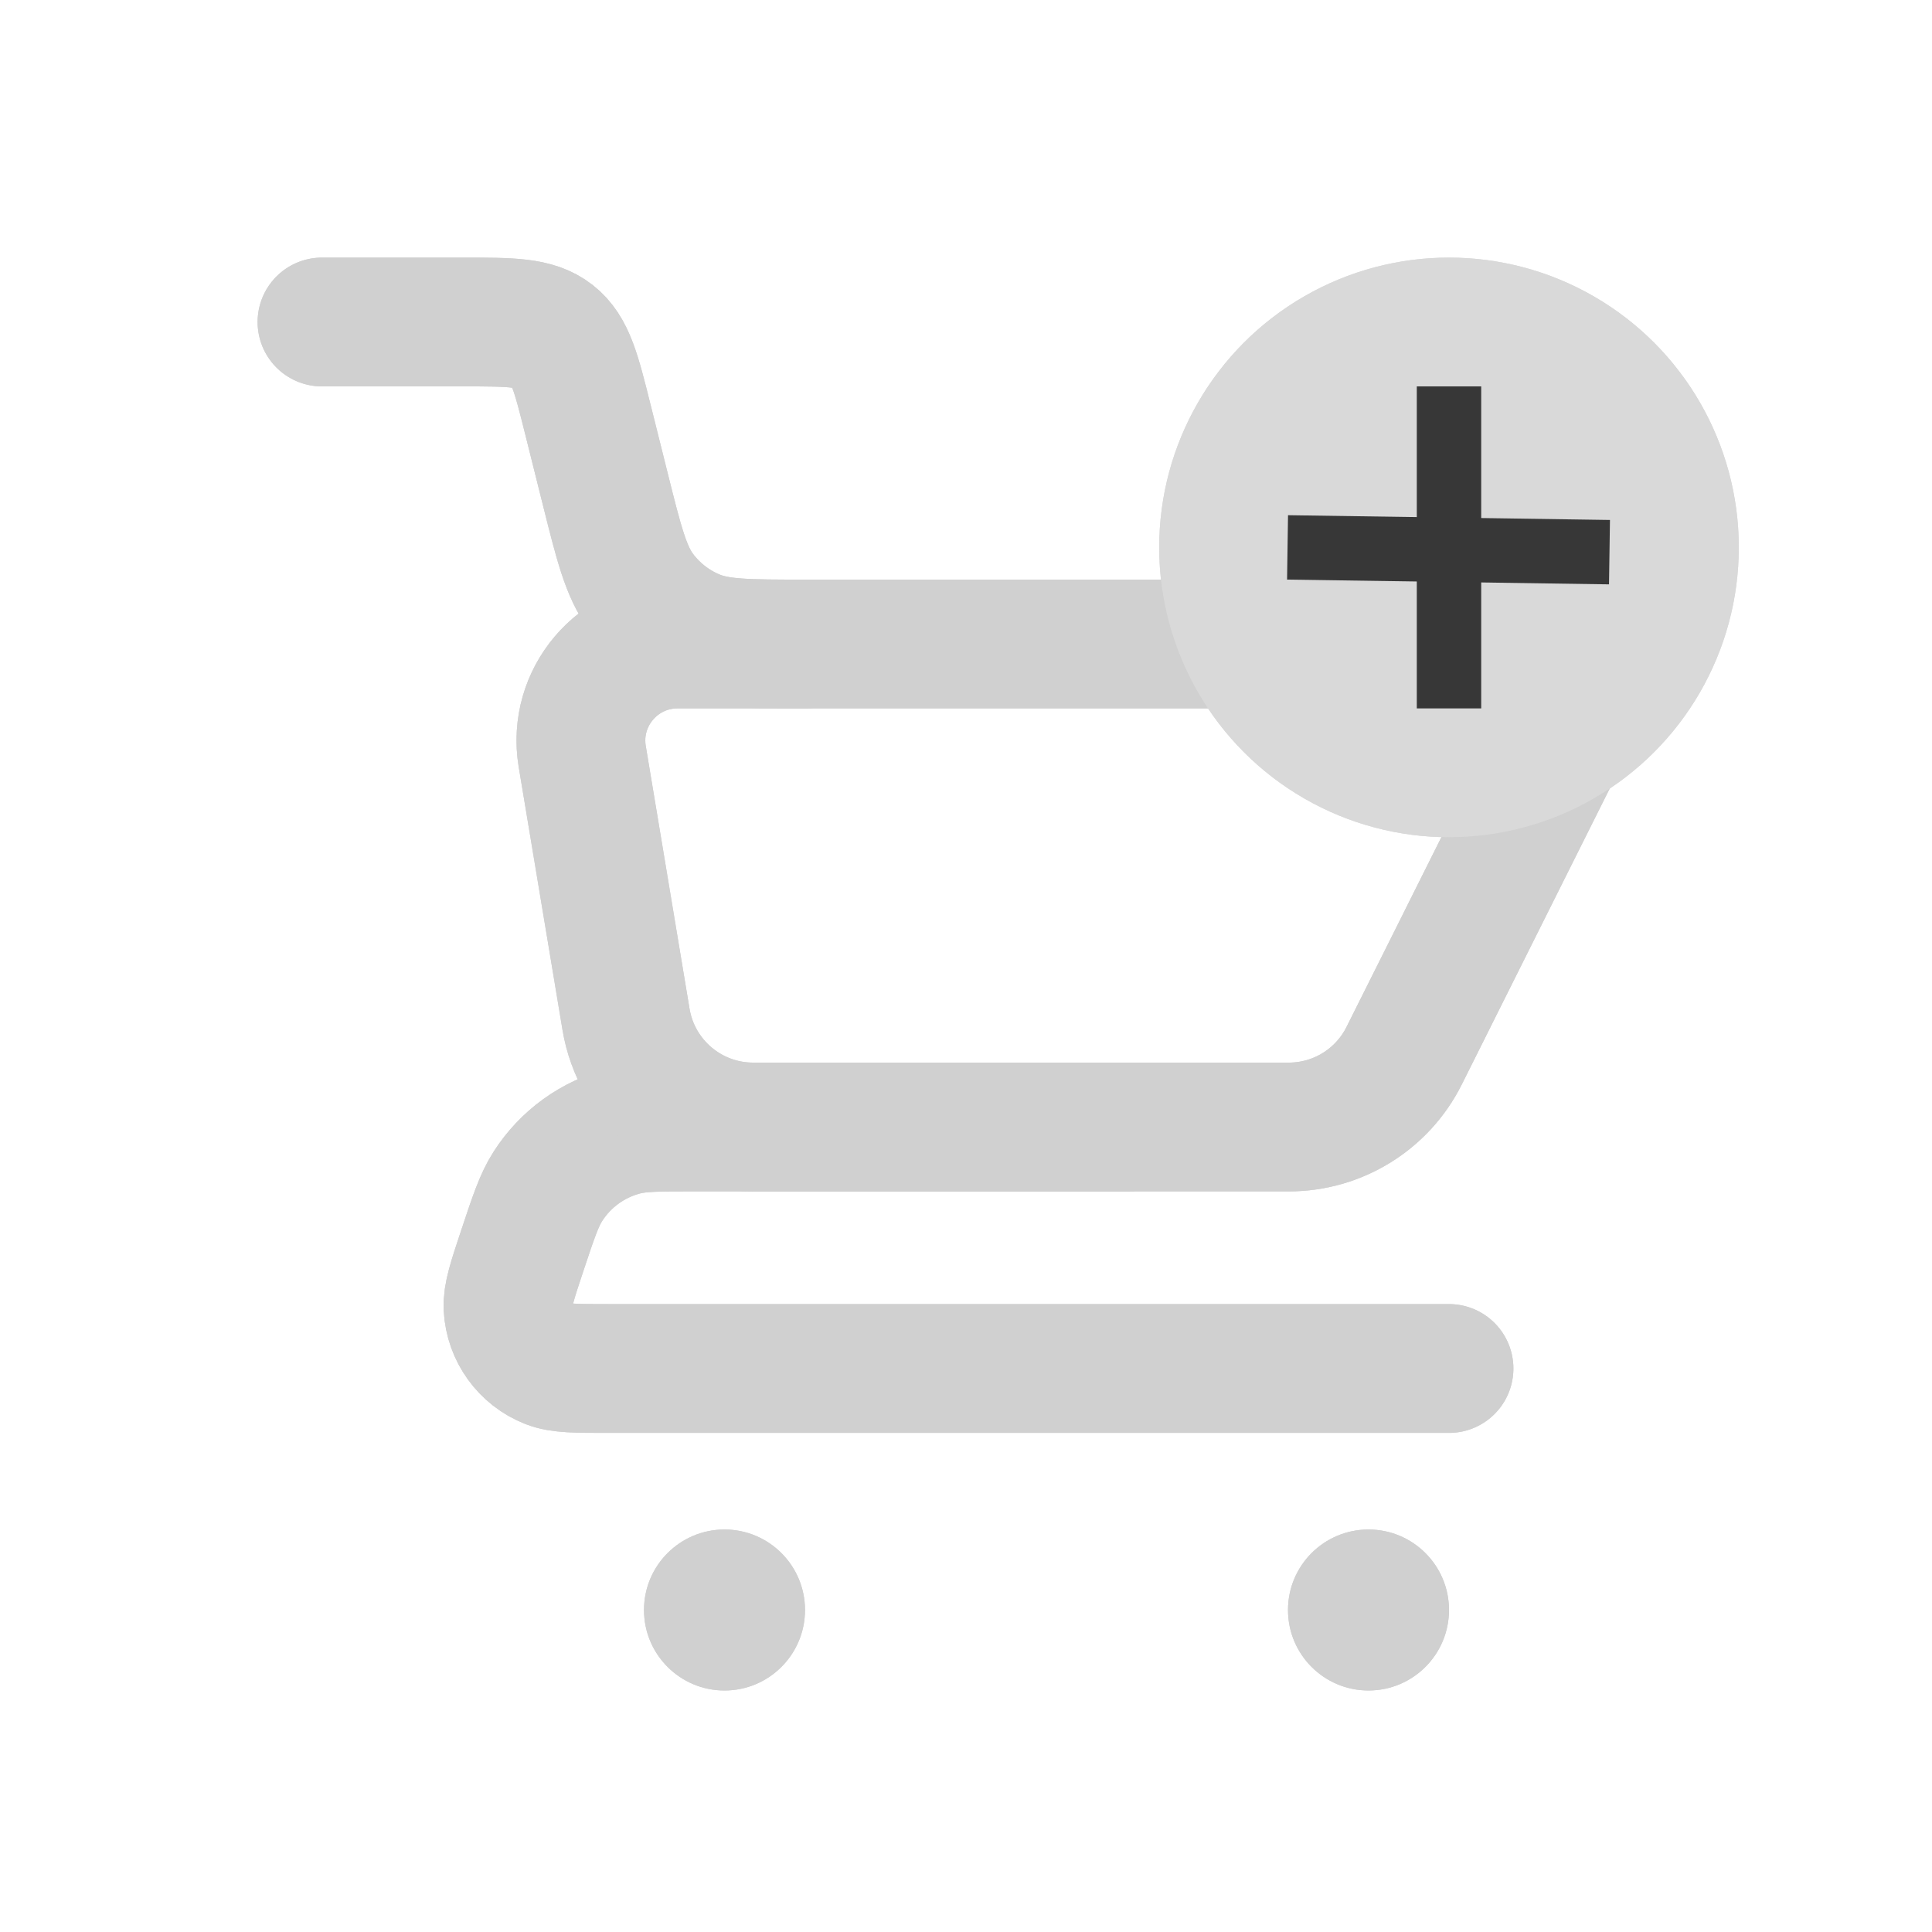 <?xml version="1.0" encoding="UTF-8"?> <svg xmlns="http://www.w3.org/2000/svg" width="30" height="30" viewBox="0 0 30 30" fill="none"><path d="M5 5H7.188C7.938 5 8.313 5 8.585 5.212C8.856 5.424 8.947 5.787 9.129 6.515L9.394 7.575C9.611 8.443 9.719 8.877 9.961 9.2C10.174 9.484 10.459 9.706 10.786 9.843C11.158 10 11.605 10 12.5 10" stroke="#D0D0D0" stroke-width="2" stroke-linecap="round"></path><path d="M22.5 21.25H9.439C8.944 21.25 8.697 21.25 8.52 21.18C8.157 21.037 7.91 20.695 7.889 20.304C7.879 20.114 7.957 19.88 8.113 19.411C8.286 18.891 8.373 18.631 8.508 18.421C8.782 17.993 9.208 17.686 9.7 17.561C9.942 17.5 10.216 17.5 10.764 17.5H17.5" stroke="#D0D0D0" stroke-width="2" stroke-linecap="round" stroke-linejoin="round"></path><path d="M20.014 17.5H11.694C10.717 17.5 9.882 16.793 9.721 15.829L9.041 11.747C8.889 10.832 9.594 10 10.521 10H23.382C24.125 10 24.609 10.782 24.276 11.447L21.803 16.394C21.464 17.072 20.771 17.5 20.014 17.5Z" stroke="#D0D0D0" stroke-width="2" stroke-linecap="round"></path><circle cx="21.25" cy="25" r="1.25" fill="#D0D0D0"></circle><circle cx="11.25" cy="25" r="1.25" fill="#D0D0D0"></circle><circle cx="22.5" cy="8.5" r="4.5" fill="#D9D9D9"></circle><path d="M5 5H7.188C7.938 5 8.313 5 8.585 5.212C8.856 5.424 8.947 5.787 9.129 6.515L9.394 7.575C9.611 8.443 9.719 8.877 9.961 9.2C10.174 9.484 10.459 9.706 10.786 9.843C11.158 10 11.605 10 12.5 10" stroke="#D0D0D0" stroke-width="2" stroke-linecap="round"></path><path d="M22.5 21.25H9.439C8.944 21.25 8.697 21.25 8.52 21.18C8.157 21.037 7.91 20.695 7.889 20.304C7.879 20.114 7.957 19.88 8.113 19.411C8.286 18.891 8.373 18.631 8.508 18.421C8.782 17.993 9.208 17.686 9.7 17.561C9.942 17.5 10.216 17.5 10.764 17.5H17.5" stroke="#D0D0D0" stroke-width="2" stroke-linecap="round" stroke-linejoin="round"></path><path d="M20.014 17.5H11.694C10.717 17.5 9.882 16.793 9.721 15.829L9.041 11.747C8.889 10.832 9.594 10 10.521 10H23.382C24.125 10 24.609 10.782 24.276 11.447L21.803 16.394C21.464 17.072 20.771 17.5 20.014 17.5Z" stroke="#D0D0D0" stroke-width="2" stroke-linecap="round"></path><circle cx="21.25" cy="25" r="1.25" fill="#D0D0D0"></circle><circle cx="11.25" cy="25" r="1.25" fill="#D0D0D0"></circle><circle cx="22.5" cy="8.5" r="4.5" fill="#D9D9D9"></circle><line x1="22.5" y1="6" x2="22.5" y2="11" stroke="#373737"></line><line x1="24.992" y1="8.574" x2="19.993" y2="8.5" stroke="#373737"></line></svg> 